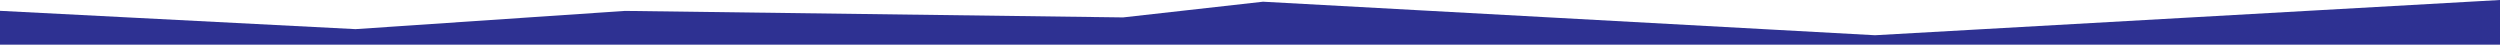 <svg width="1920" height="35" viewBox="0 0 1920 35" fill="none" xmlns="http://www.w3.org/2000/svg">
    <path d="M1920 34.313L1.0597e-08 34.313L0 34.434L2.28358e-06 8.313L273 22.374L480 8.374L862.5 13.374L970 1.313L1440 27.061L1920 0L1920 34.313Z" fill="#2E3192"/>
</svg>
